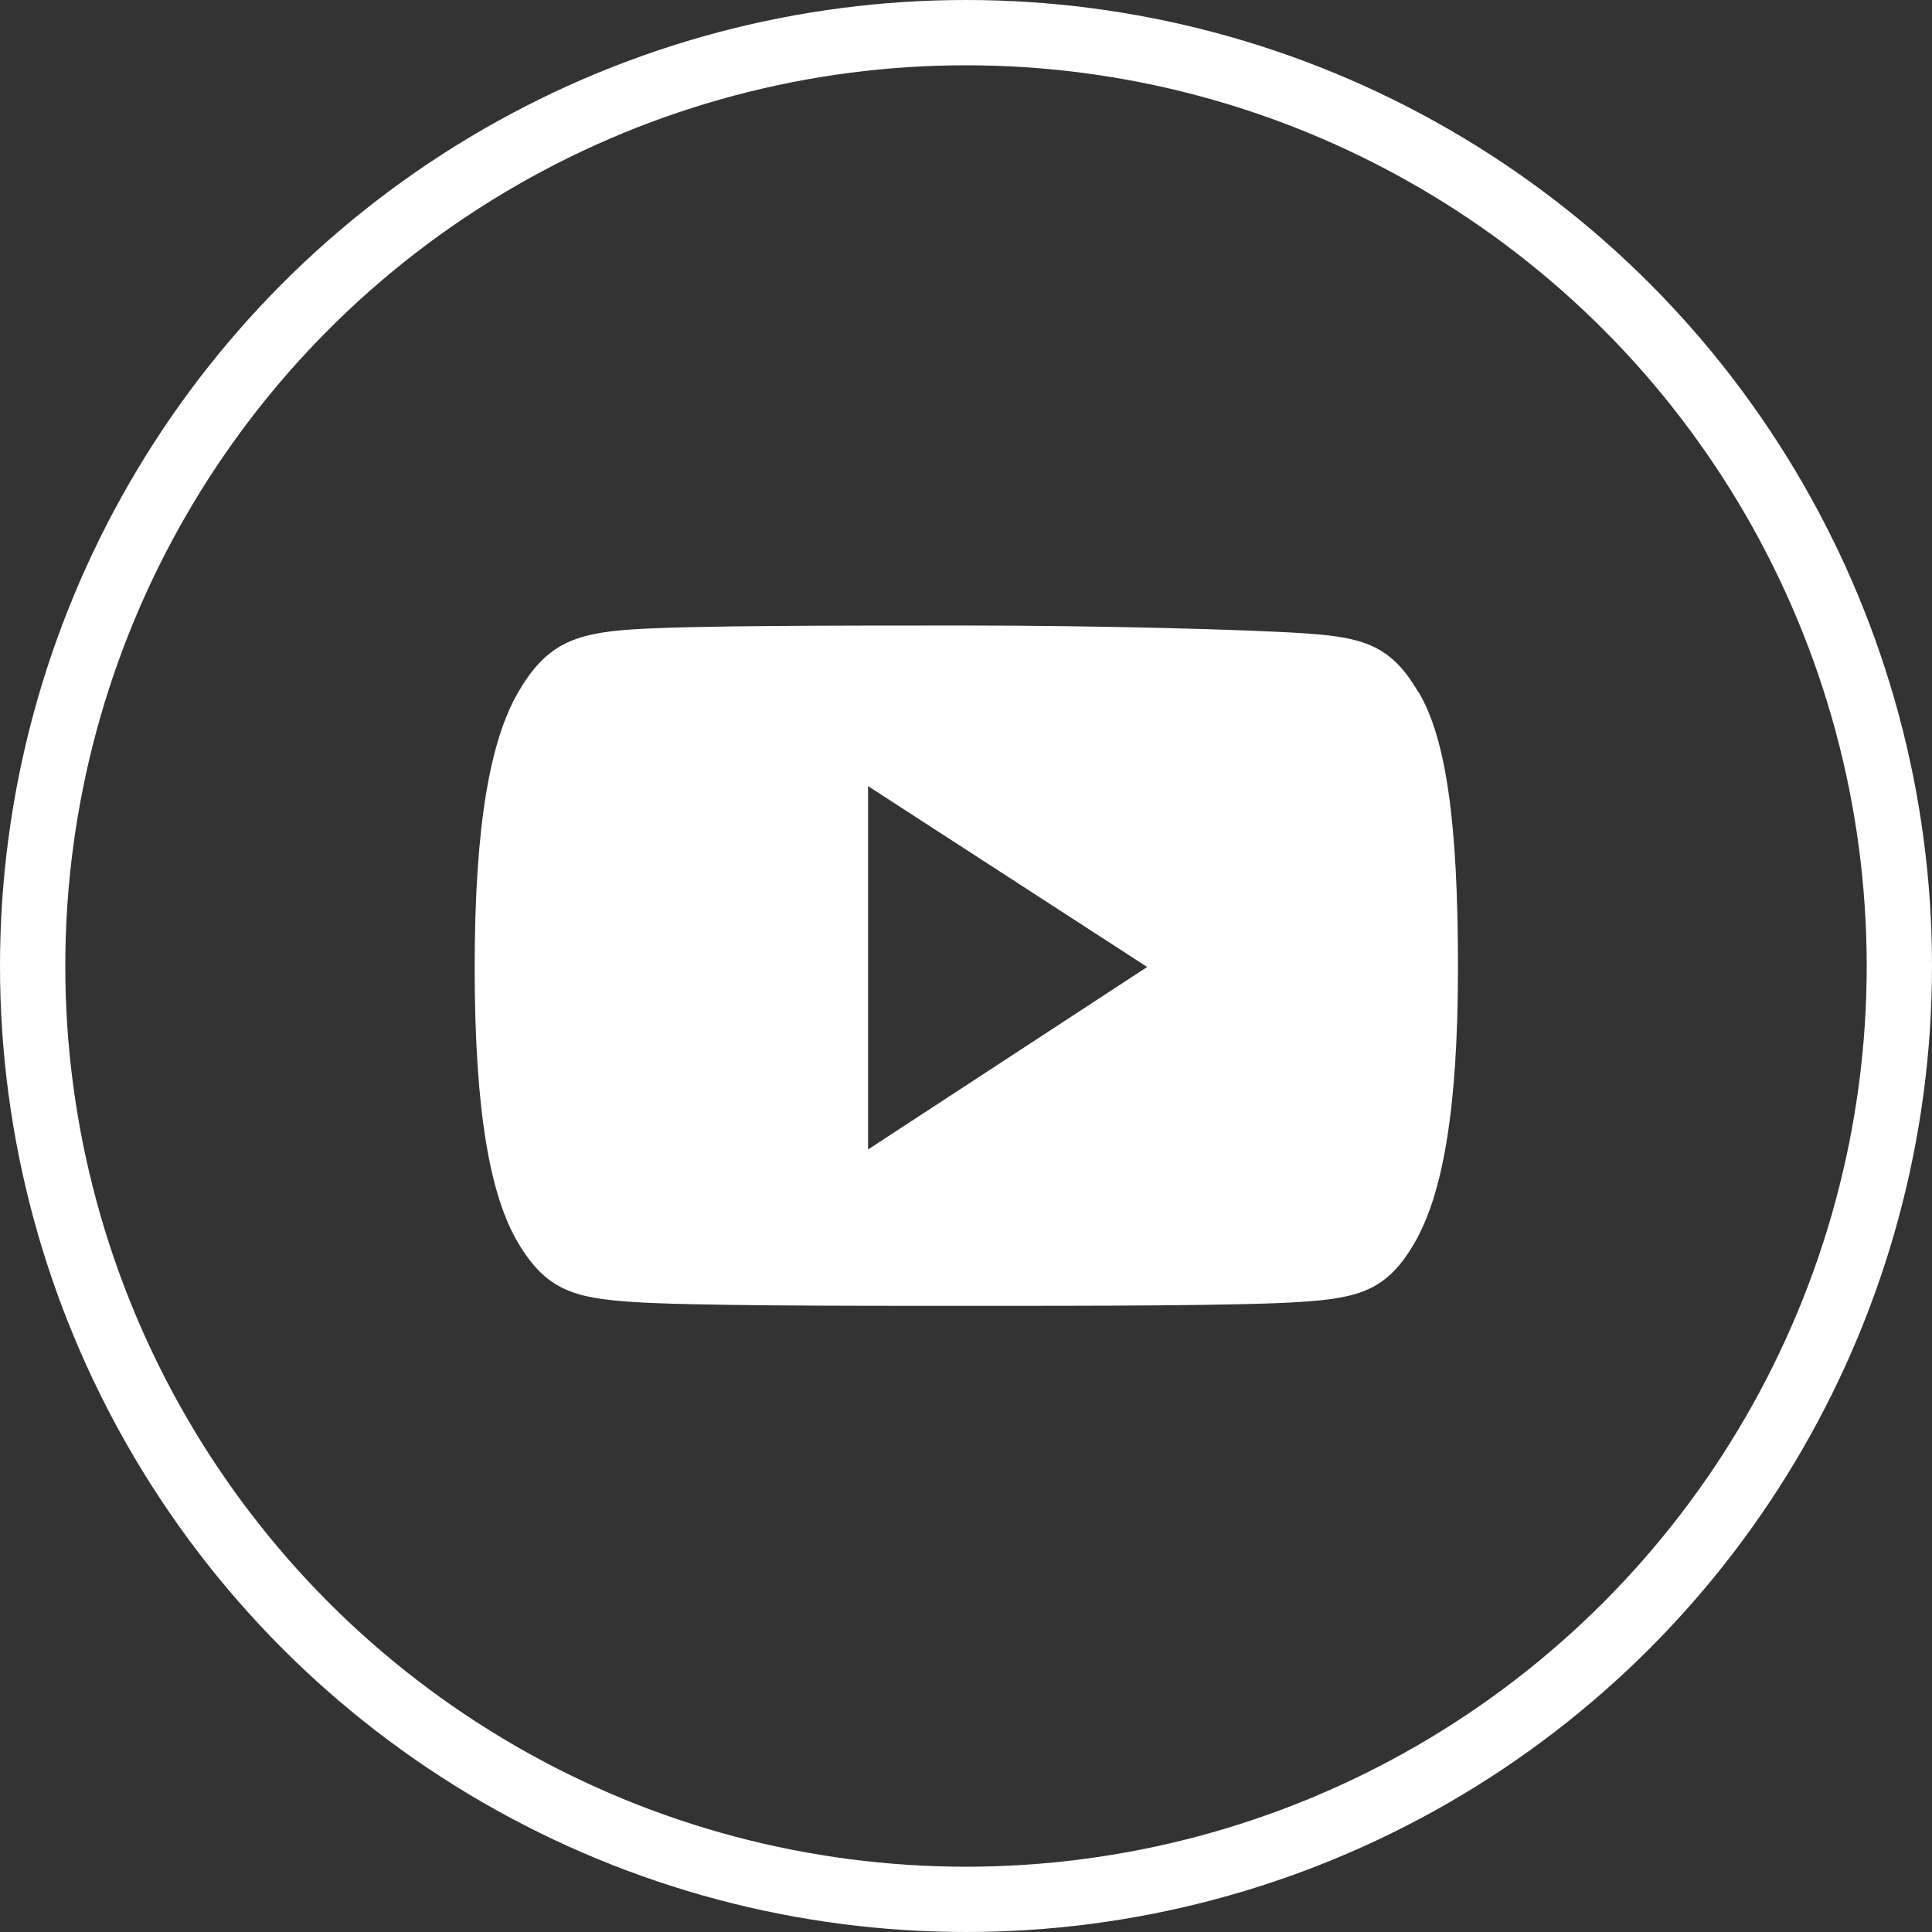 <svg xmlns="http://www.w3.org/2000/svg" viewBox="0 0 59.18 59.18"><rect x="0" y="0" width="59.18" height="59.18" fill="#333333" stroke="none"/><defs><style>.a{fill:#fff}.b{fill:none;stroke:#fff;stroke-miterlimit:10;stroke-width:2px}</style></defs><title>social-yt</title><path class="a" d="M43.45 21.21c-.84-1.45-1.69-1.69-3.49-1.81s-6.39-.24-10.36-.24-8.43 0-10.24.12-2.65.48-3.49 1.93-1.33 4-1.33 8.43.48 7 1.33 8.43 1.69 1.69 3.49 1.81 6.39.12 10.24.12 8.43 0 10.24-.12 2.65-.36 3.49-1.81 1.33-4 1.33-8.43-.36-7-1.2-8.43m-16.87 14V24.08l8.55 5.54z"/><circle class="b" cx="29.59" cy="29.59" r="28.59"/></svg>
